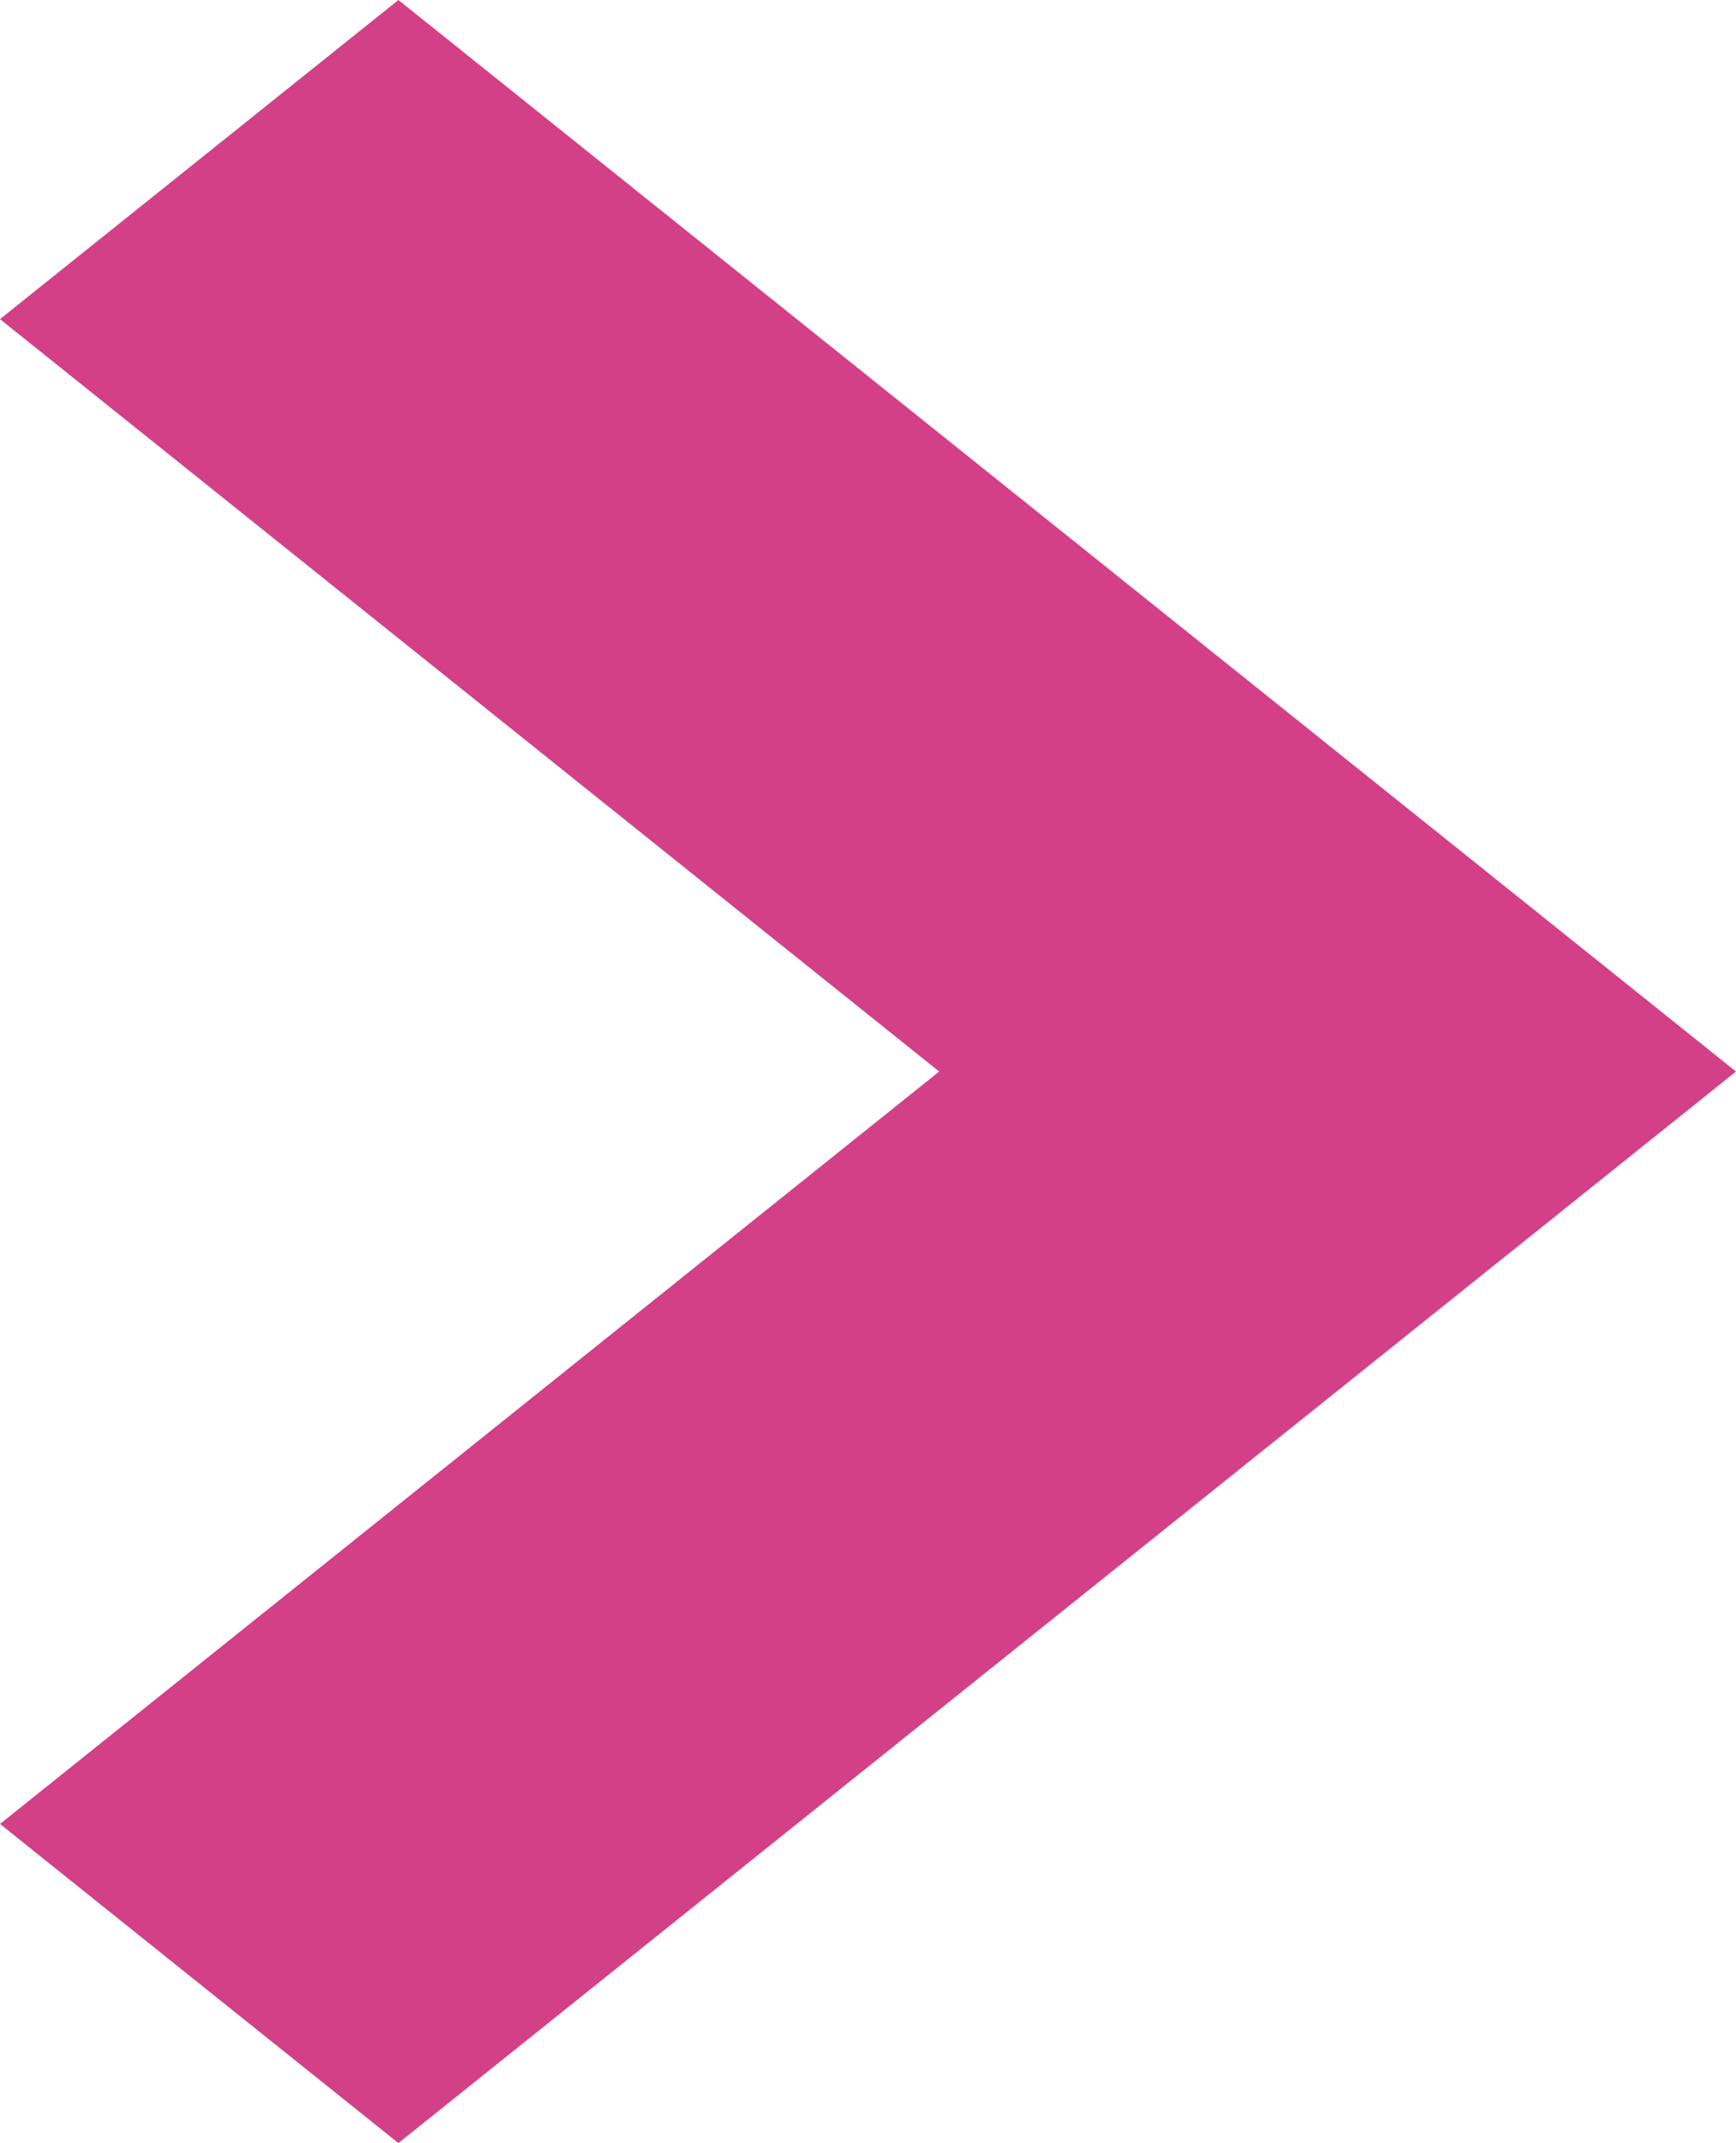 <svg xmlns="http://www.w3.org/2000/svg" width="14.1" height="17.4" viewBox="0 0 14.1 17.4">
  <path id="パス_16862" data-name="パス 16862" d="M8.7,14.1,0,3.236,2.591,0,8.7,7.628,14.809,0,17.4,3.236Z" transform="translate(0 17.4) rotate(-90)" fill="#d34088"/>
</svg>
